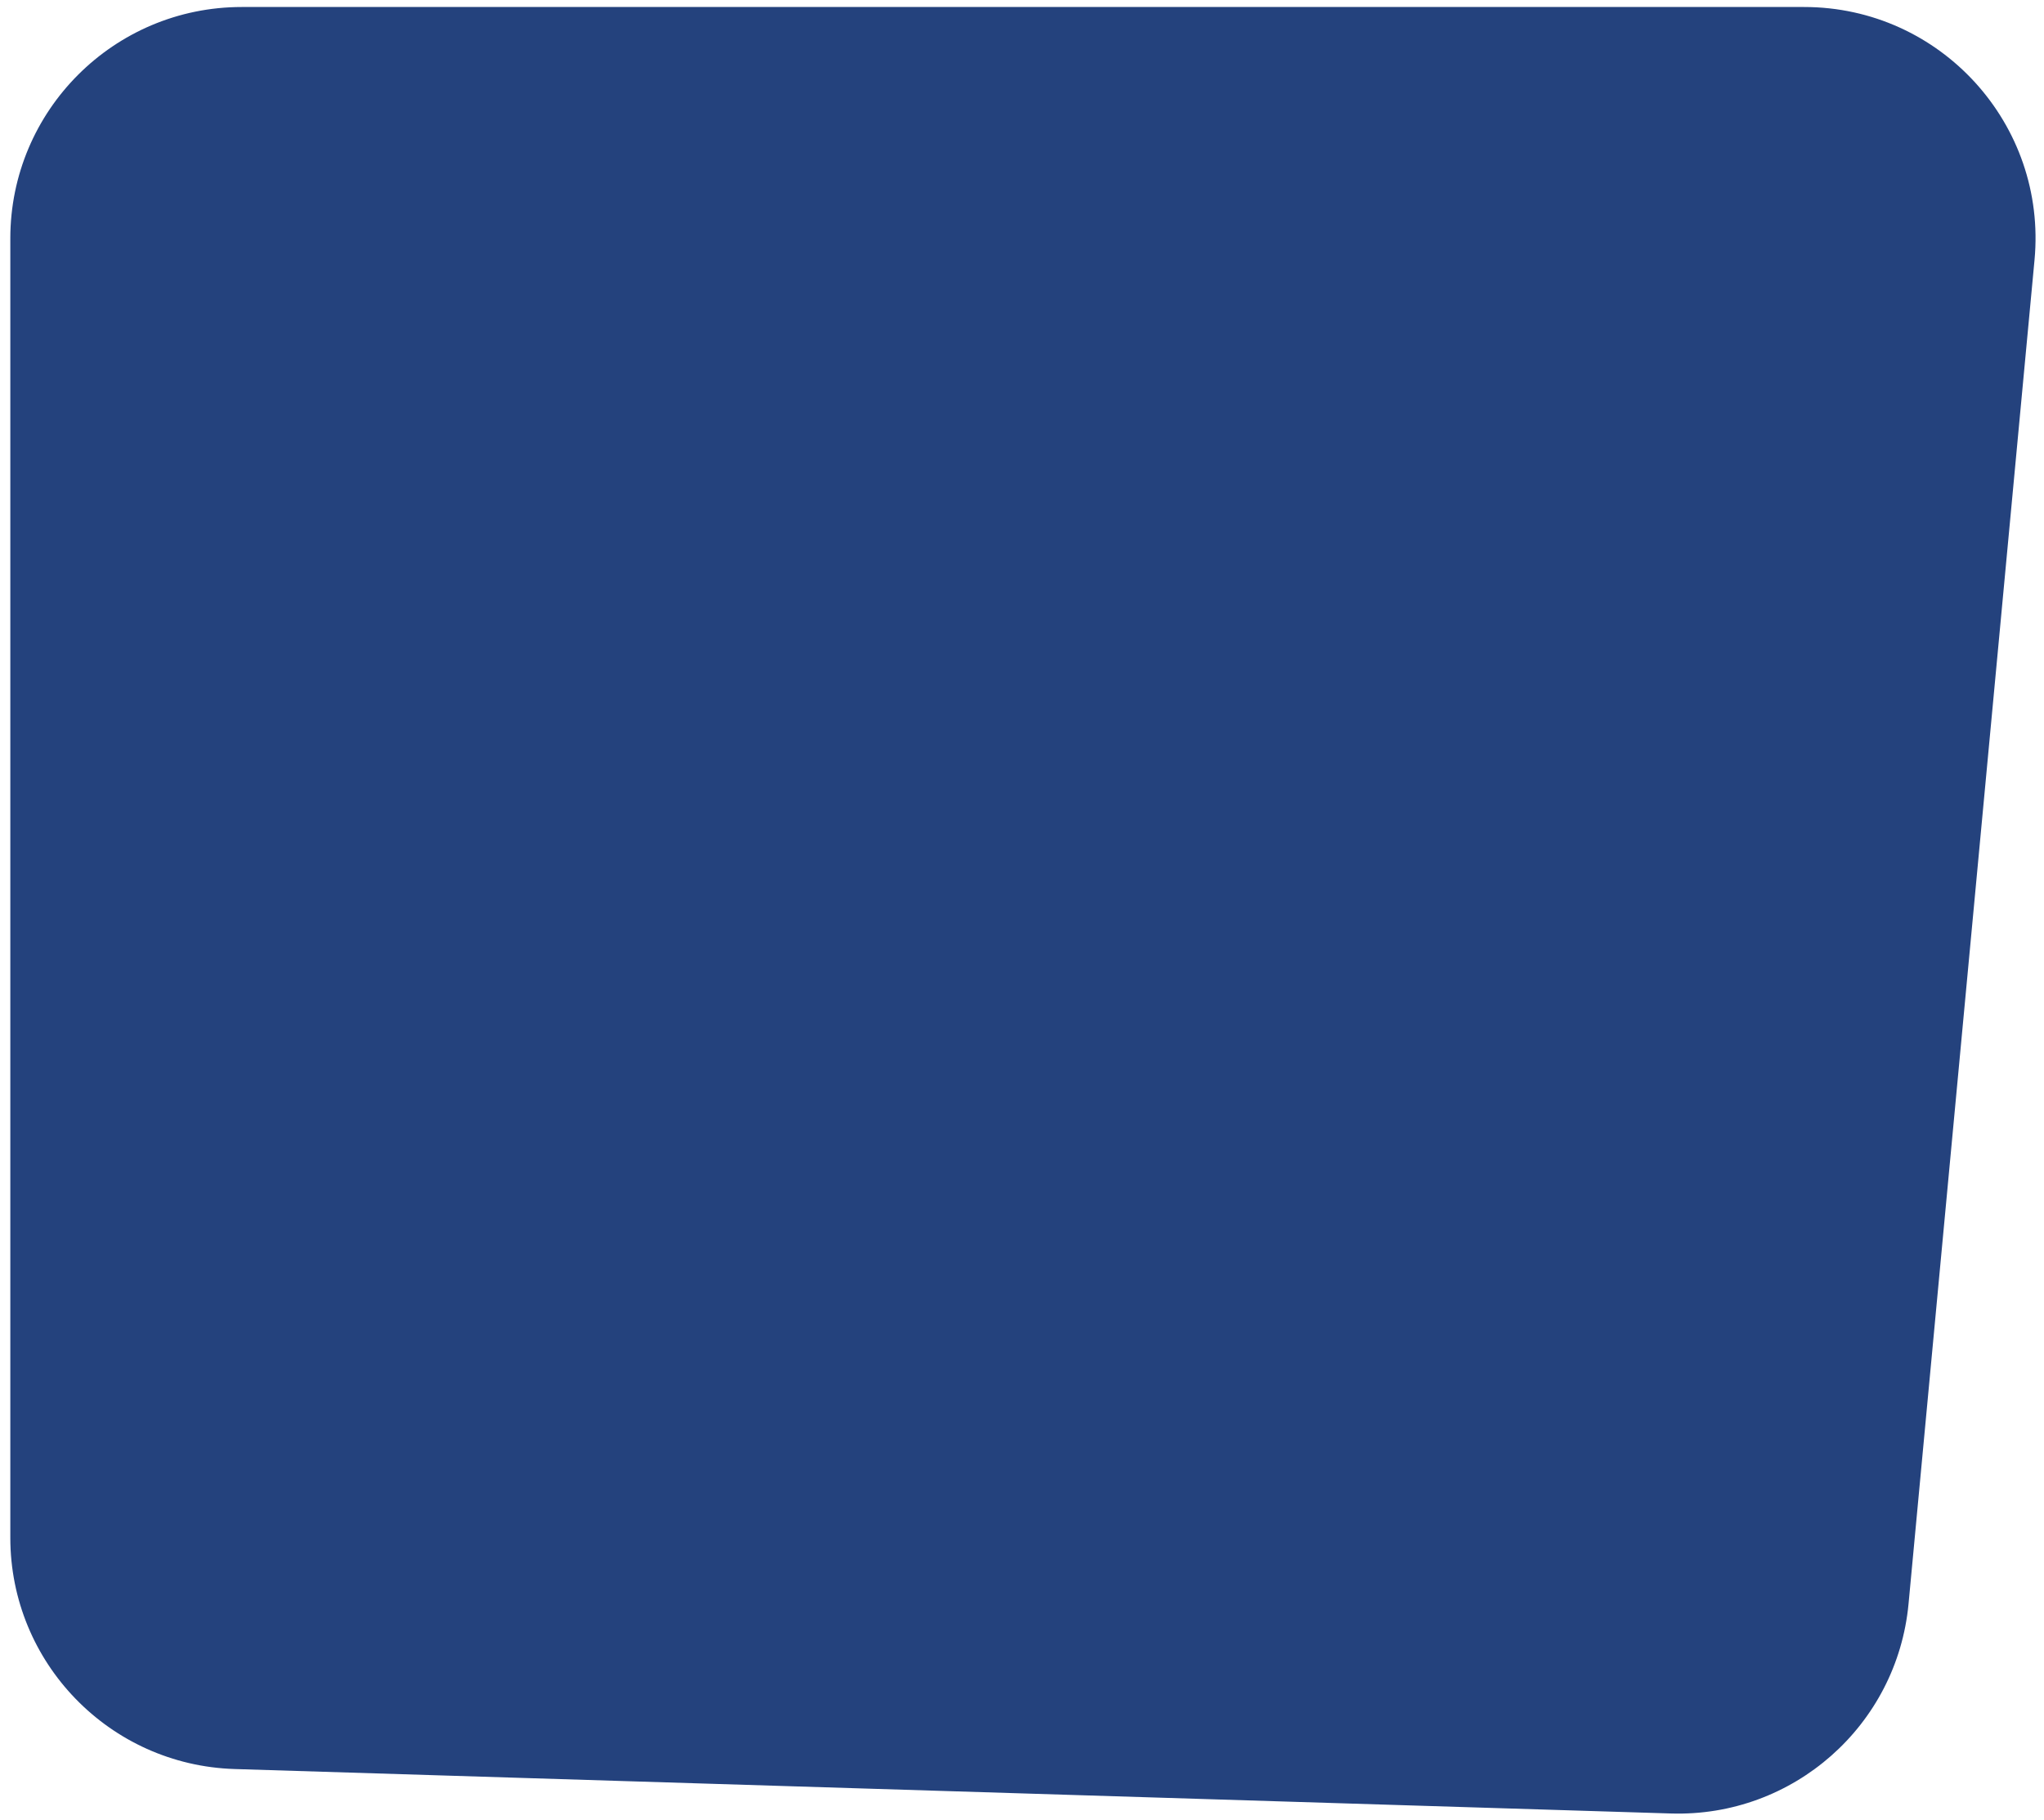 <svg width="164" height="146" viewBox="0 0 164 146" fill="none" xmlns="http://www.w3.org/2000/svg">
<path d="M163.239 20.864C164.26 9.972 155.691 0.562 144.751 0.562H19.397C9.142 0.562 0.828 8.875 0.828 19.131V123.376C0.828 133.408 8.796 141.626 18.823 141.936L134.069 145.503C143.87 145.806 152.217 138.438 153.132 128.676L163.239 20.864Z" fill="#24427D"/>
</svg>
